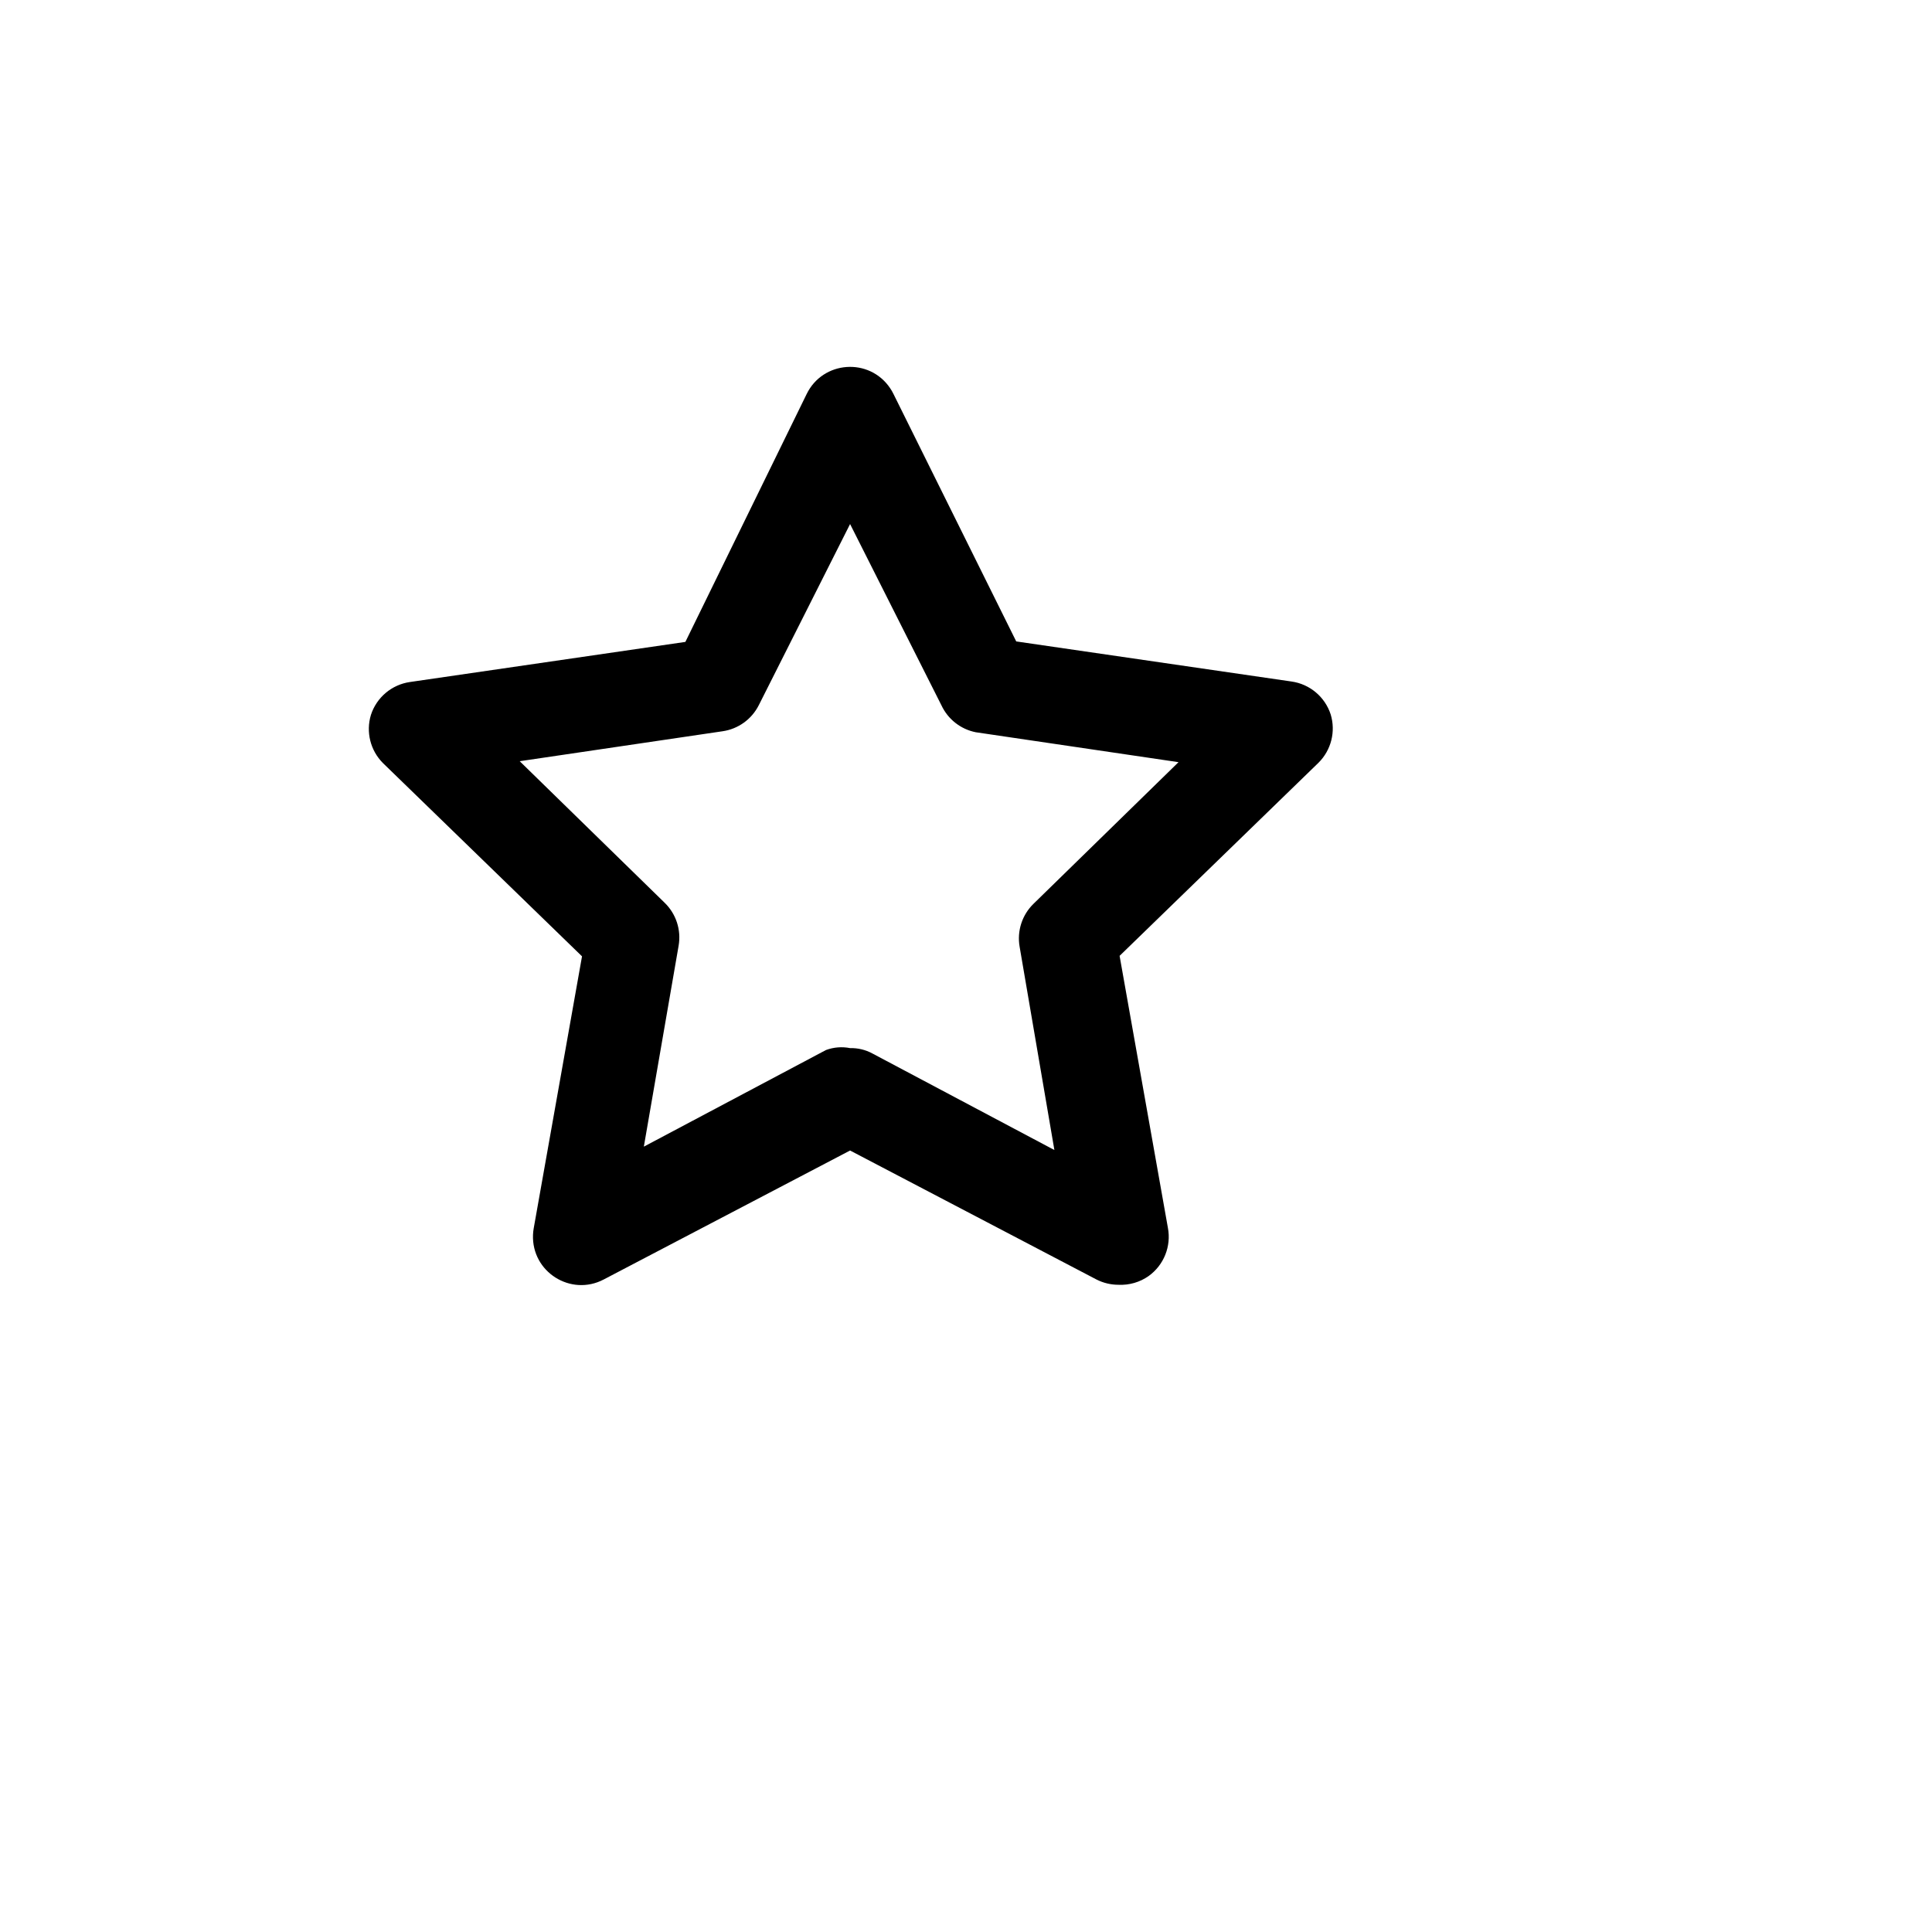 <svg xmlns="http://www.w3.org/2000/svg" version="1.1" xmlns:xlink="http://www.w3.org/1999/xlink" width="100%" height="100%" id="svgWorkerArea" viewBox="-25 -25 625 625" xmlns:idraw="https://idraw.muisca.co" style="background: white;"><defs id="defsdoc"><pattern id="patternBool" x="0" y="0" width="10" height="10" patternUnits="userSpaceOnUse" patternTransform="rotate(35)"><circle cx="5" cy="5" r="4" style="stroke: none;fill: #ff000070;"></circle></pattern></defs><g id="fileImp-128432154" class="cosito"><path id="rectImp-595481006" opacity="0" class="grouped" d="M437.5 62.5C437.5 62.5 437.5 437.5 437.5 437.5 437.5 437.5 62.5 437.5 62.5 437.5 62.5 437.5 62.5 62.5 62.5 62.5 62.5 62.5 437.5 62.5 437.5 62.5 437.5 62.5 437.5 62.5 437.5 62.5"></path><path id="pathImp-721383787" class="grouped" d="M336.875 390.625C334.377 390.634 331.911 390.045 329.688 388.906 329.688 388.906 250 347.188 250 347.188 250 347.188 170.312 388.906 170.312 388.906 159.667 394.505 146.953 386.478 147.428 374.46 147.456 373.75 147.531 373.044 147.656 372.344 147.656 372.344 163.281 284.375 163.281 284.375 163.281 284.375 98.906 221.875 98.906 221.875 94.814 217.791 93.311 211.78 95 206.25 96.847 200.584 101.756 196.464 107.656 195.625 107.656 195.625 196.719 182.656 196.719 182.656 196.719 182.656 235.938 102.5 235.938 102.5 241.18 91.675 256.177 90.584 262.93 100.538 263.355 101.164 263.733 101.819 264.062 102.5 264.062 102.5 303.75 182.5 303.75 182.5 303.75 182.5 392.812 195.469 392.812 195.469 398.712 196.308 403.622 200.428 405.469 206.094 407.158 211.623 405.655 217.634 401.562 221.719 401.562 221.719 337.188 284.219 337.188 284.219 337.188 284.219 352.812 372.188 352.812 372.188 353.952 378.169 351.512 384.267 346.562 387.812 343.733 389.795 340.327 390.784 336.875 390.625 336.875 390.625 336.875 390.625 336.875 390.625M250 314.062C252.505 314 254.983 314.592 257.188 315.781 257.188 315.781 316.094 347.031 316.094 347.031 316.094 347.031 304.844 281.25 304.844 281.25 303.958 276.15 305.655 270.942 309.375 267.344 309.375 267.344 356.25 221.562 356.25 221.562 356.25 221.562 290.625 211.875 290.625 211.875 285.744 210.892 281.623 207.642 279.531 203.125 279.531 203.125 250 144.531 250 144.531 250 144.531 220.469 203.125 220.469 203.125 218.175 207.683 213.8 210.831 208.75 211.562 208.75 211.562 143.125 221.25 143.125 221.25 143.125 221.25 190 267.031 190 267.031 193.72 270.63 195.417 275.837 194.531 280.938 194.531 280.938 183.281 345.938 183.281 345.938 183.281 345.938 242.188 314.688 242.188 314.688 244.683 313.759 247.387 313.544 250 314.062 250 314.062 250 314.062 250 314.062"></path></g></svg>
